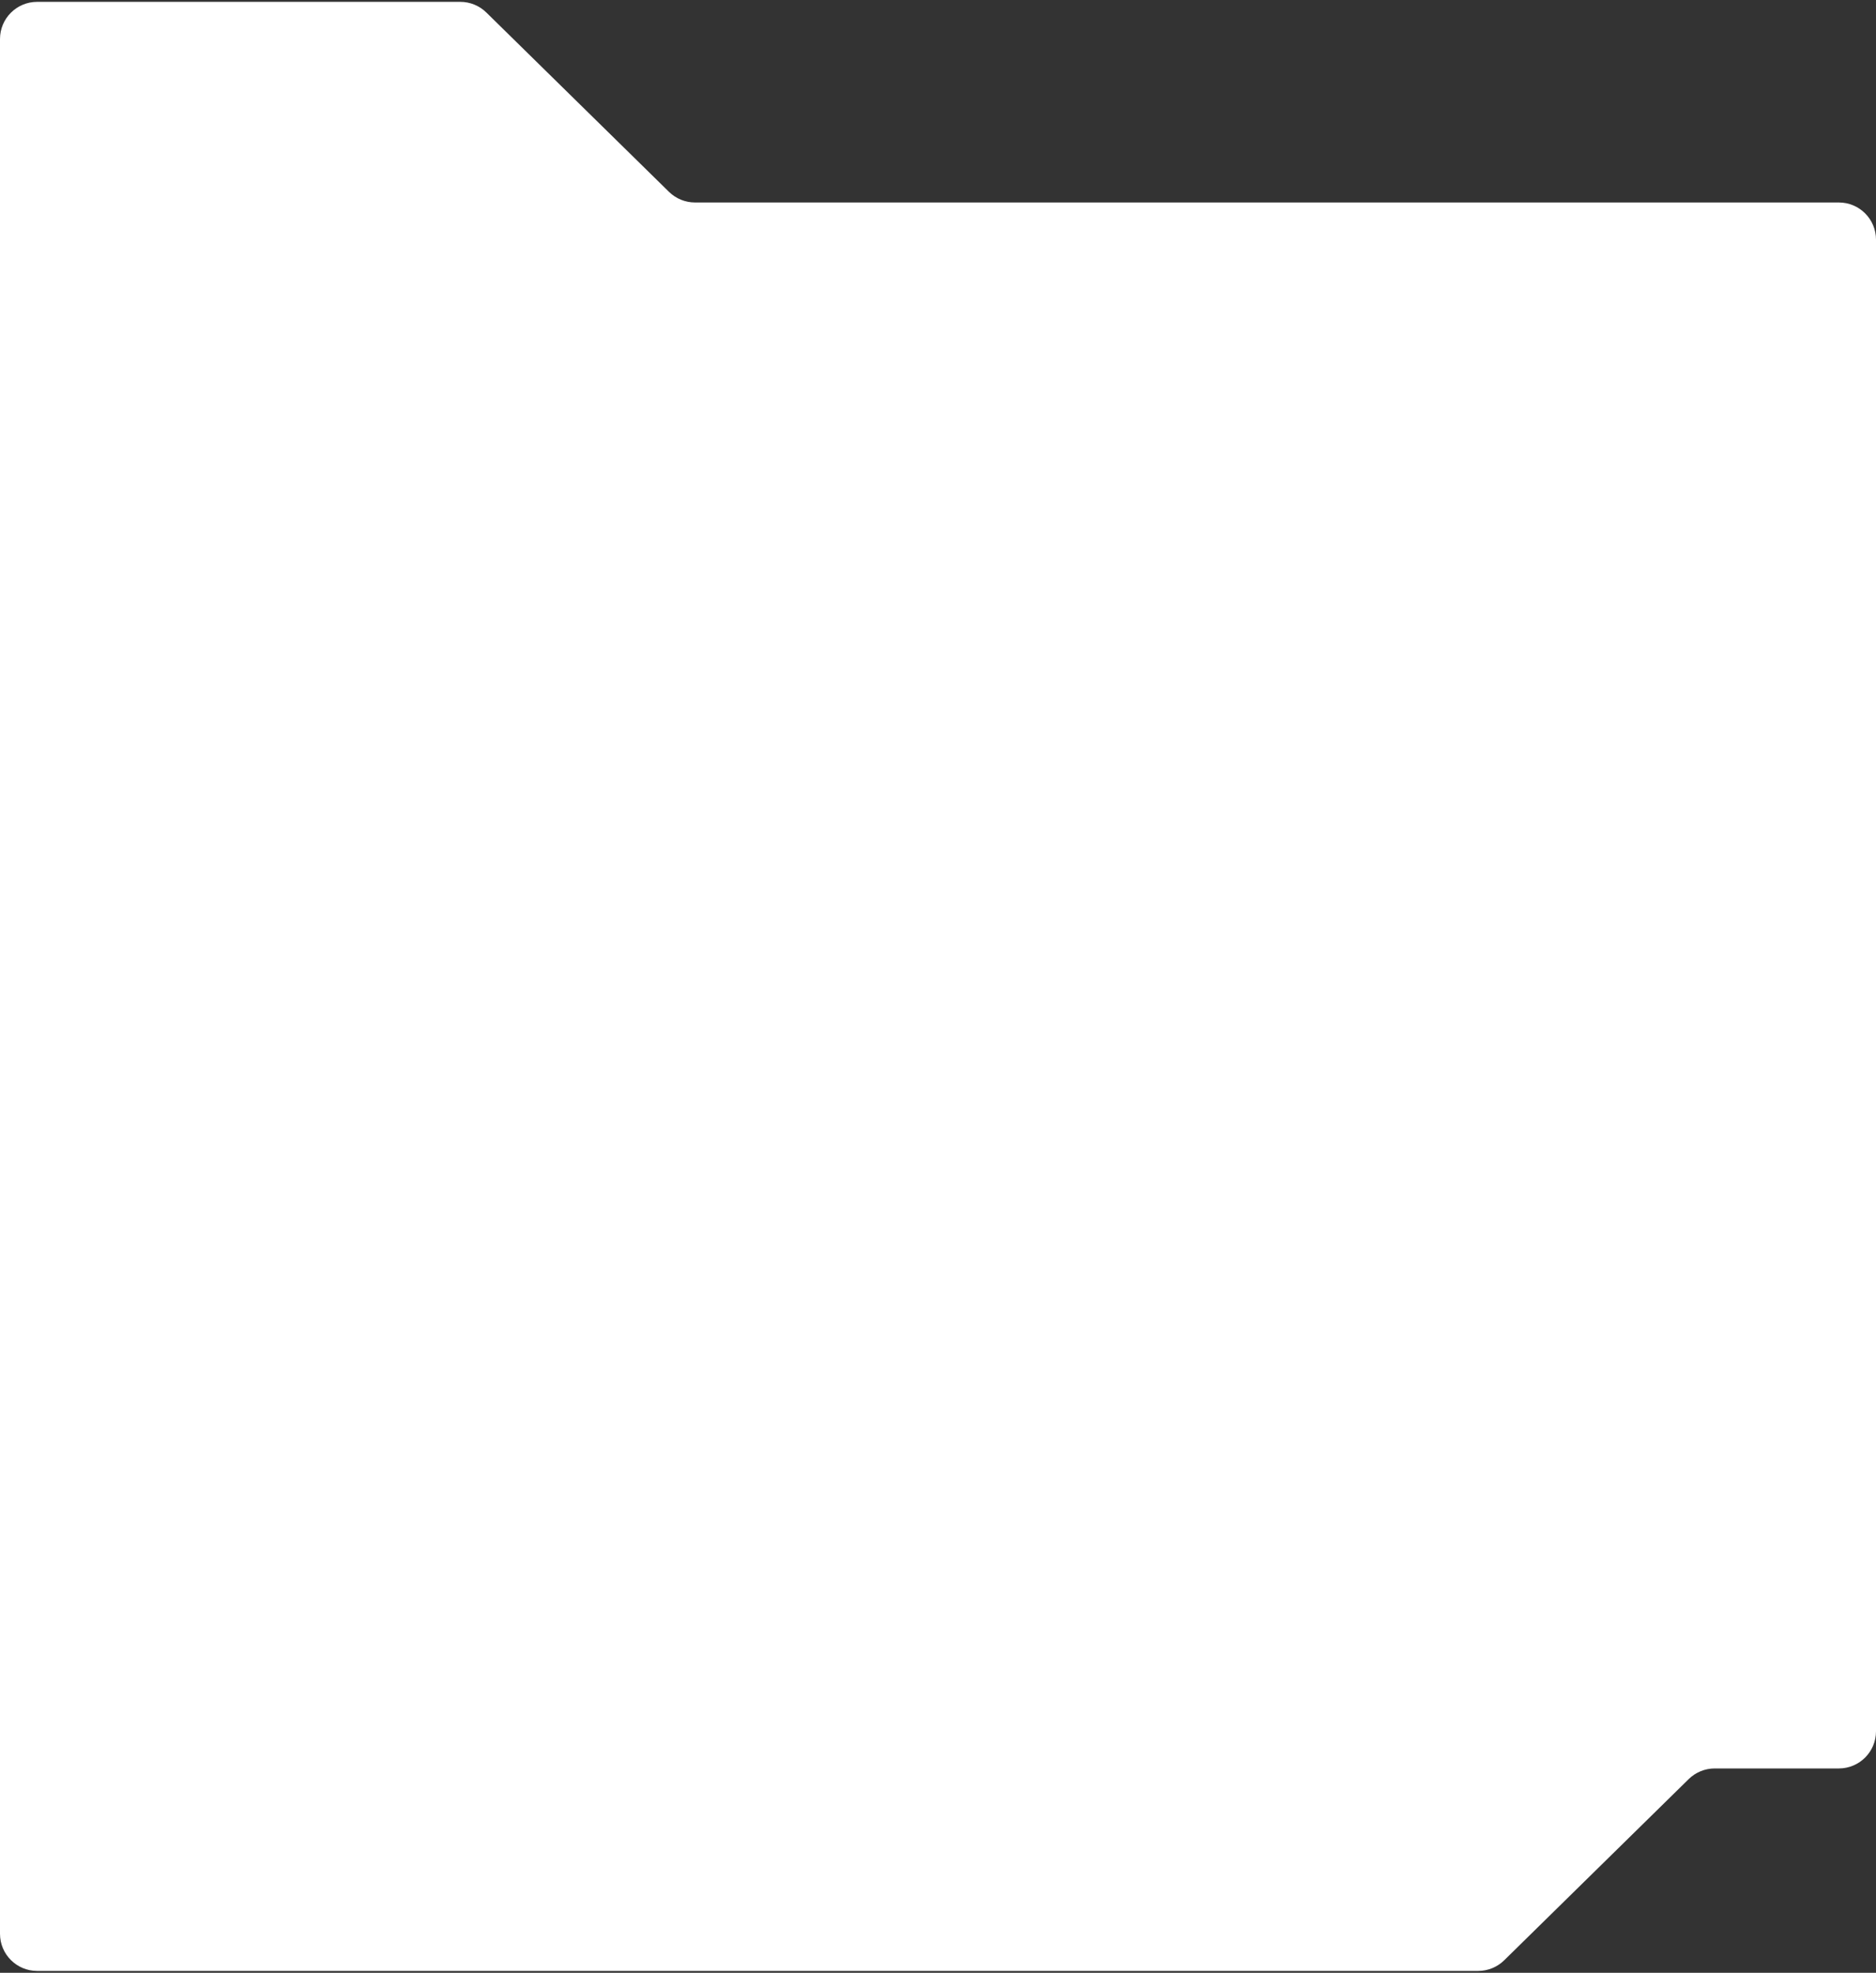 <?xml version="1.0" encoding="UTF-8"?> <svg xmlns="http://www.w3.org/2000/svg" width="505" height="531" viewBox="0 0 505 531" fill="none"><rect x="0" y="0" width="505" height="531" fill="#333333" stroke="none"/> <path d="M505 466C505 471.523 500.523 476 495 476H461.589C458.968 476 456.452 477.029 454.582 478.865L404.918 527.635C403.048 529.471 400.532 530.5 397.911 530.5H10C4.477 530.5 0 526.023 0 520.5V159.348V134.5V10.5C0 4.977 4.477 0.5 10 0.5H123.912C126.532 0.5 129.048 1.529 130.917 3.365L180.083 51.636C181.952 53.472 184.468 54.5 187.088 54.5H495C500.523 54.5 505 58.977 505 64.5V466Z" fill="white"></path> </svg> 
